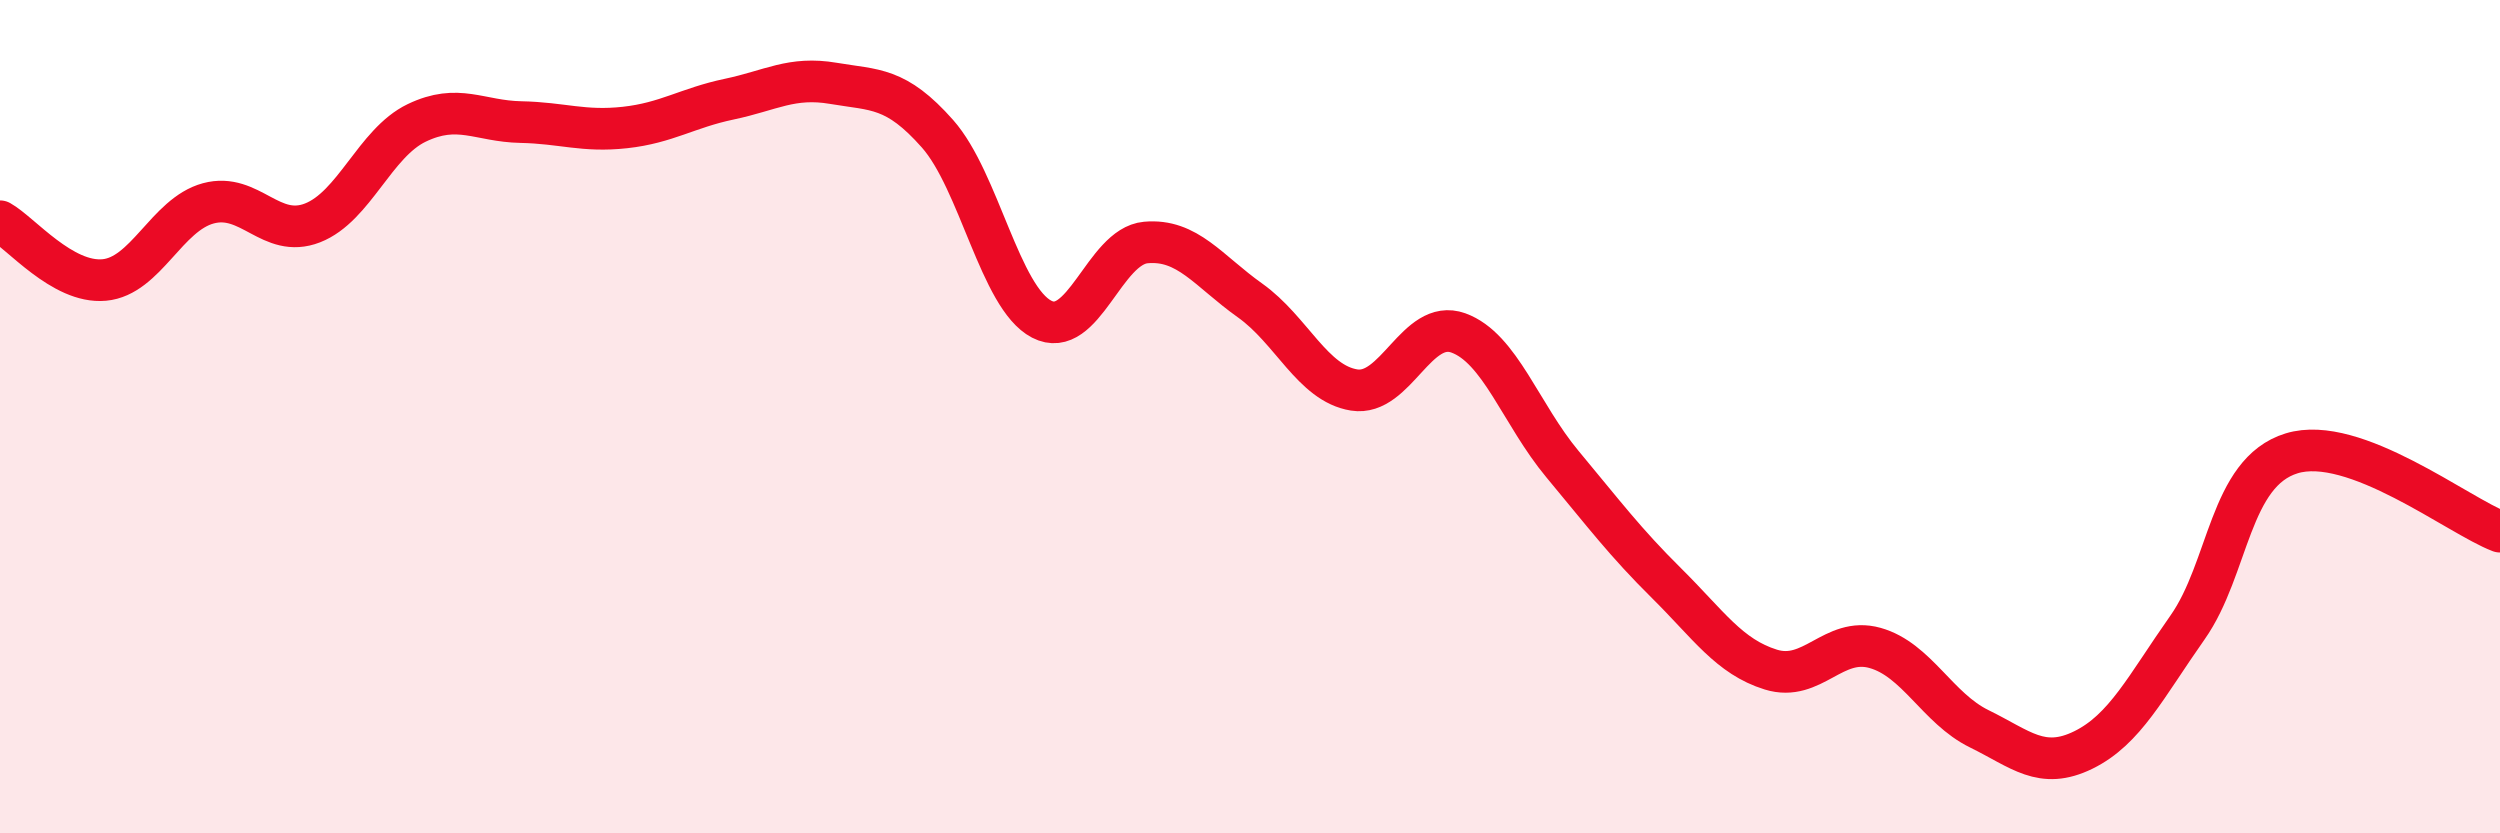 
    <svg width="60" height="20" viewBox="0 0 60 20" xmlns="http://www.w3.org/2000/svg">
      <path
        d="M 0,5.31 C 0.5,5.59 1.5,6.81 2.5,6.72 C 3.5,6.63 4,5.15 5,4.88 C 6,4.61 6.5,5.74 7.5,5.35 C 8.5,4.96 9,3.43 10,2.95 C 11,2.47 11.5,2.91 12.5,2.93 C 13.5,2.95 14,3.17 15,3.06 C 16,2.95 16.5,2.59 17.5,2.38 C 18.5,2.17 19,1.83 20,2 C 21,2.17 21.5,2.08 22.5,3.21 C 23.5,4.34 24,7.14 25,7.66 C 26,8.18 26.5,5.91 27.5,5.82 C 28.5,5.73 29,6.5 30,7.21 C 31,7.92 31.5,9.2 32.5,9.36 C 33.5,9.52 34,7.63 35,7.99 C 36,8.35 36.5,9.94 37.5,11.14 C 38.5,12.34 39,13.01 40,14 C 41,14.99 41.5,15.76 42.5,16.07 C 43.5,16.38 44,15.27 45,15.55 C 46,15.83 46.5,17 47.5,17.49 C 48.5,17.98 49,18.49 50,18 C 51,17.51 51.5,16.48 52.5,15.06 C 53.5,13.64 53.5,11.34 55,10.88 C 56.5,10.42 59,12.38 60,12.76L60 20L0 20Z"
        fill="#EB0A25"
        opacity="0.1"
        stroke-linecap="round"
        stroke-linejoin="round"
      />
      <path
        d="M 0,5.31 C 0.5,5.59 1.5,6.81 2.5,6.72 C 3.5,6.63 4,5.15 5,4.88 C 6,4.61 6.5,5.74 7.5,5.35 C 8.5,4.96 9,3.43 10,2.95 C 11,2.47 11.5,2.91 12.5,2.93 C 13.5,2.95 14,3.17 15,3.06 C 16,2.95 16.5,2.59 17.5,2.38 C 18.5,2.17 19,1.83 20,2 C 21,2.17 21.5,2.08 22.5,3.21 C 23.5,4.34 24,7.14 25,7.66 C 26,8.18 26.5,5.91 27.5,5.82 C 28.5,5.73 29,6.5 30,7.21 C 31,7.92 31.5,9.2 32.5,9.36 C 33.5,9.52 34,7.63 35,7.99 C 36,8.35 36.5,9.94 37.5,11.14 C 38.5,12.34 39,13.01 40,14 C 41,14.99 41.5,15.76 42.5,16.07 C 43.5,16.38 44,15.27 45,15.55 C 46,15.83 46.5,17 47.5,17.49 C 48.5,17.98 49,18.49 50,18 C 51,17.51 51.5,16.48 52.5,15.06 C 53.5,13.64 53.5,11.34 55,10.88 C 56.5,10.42 59,12.38 60,12.76"
        stroke="#EB0A25"
        stroke-width="1"
        fill="none"
        stroke-linecap="round"
        stroke-linejoin="round"
      />
    </svg>
  